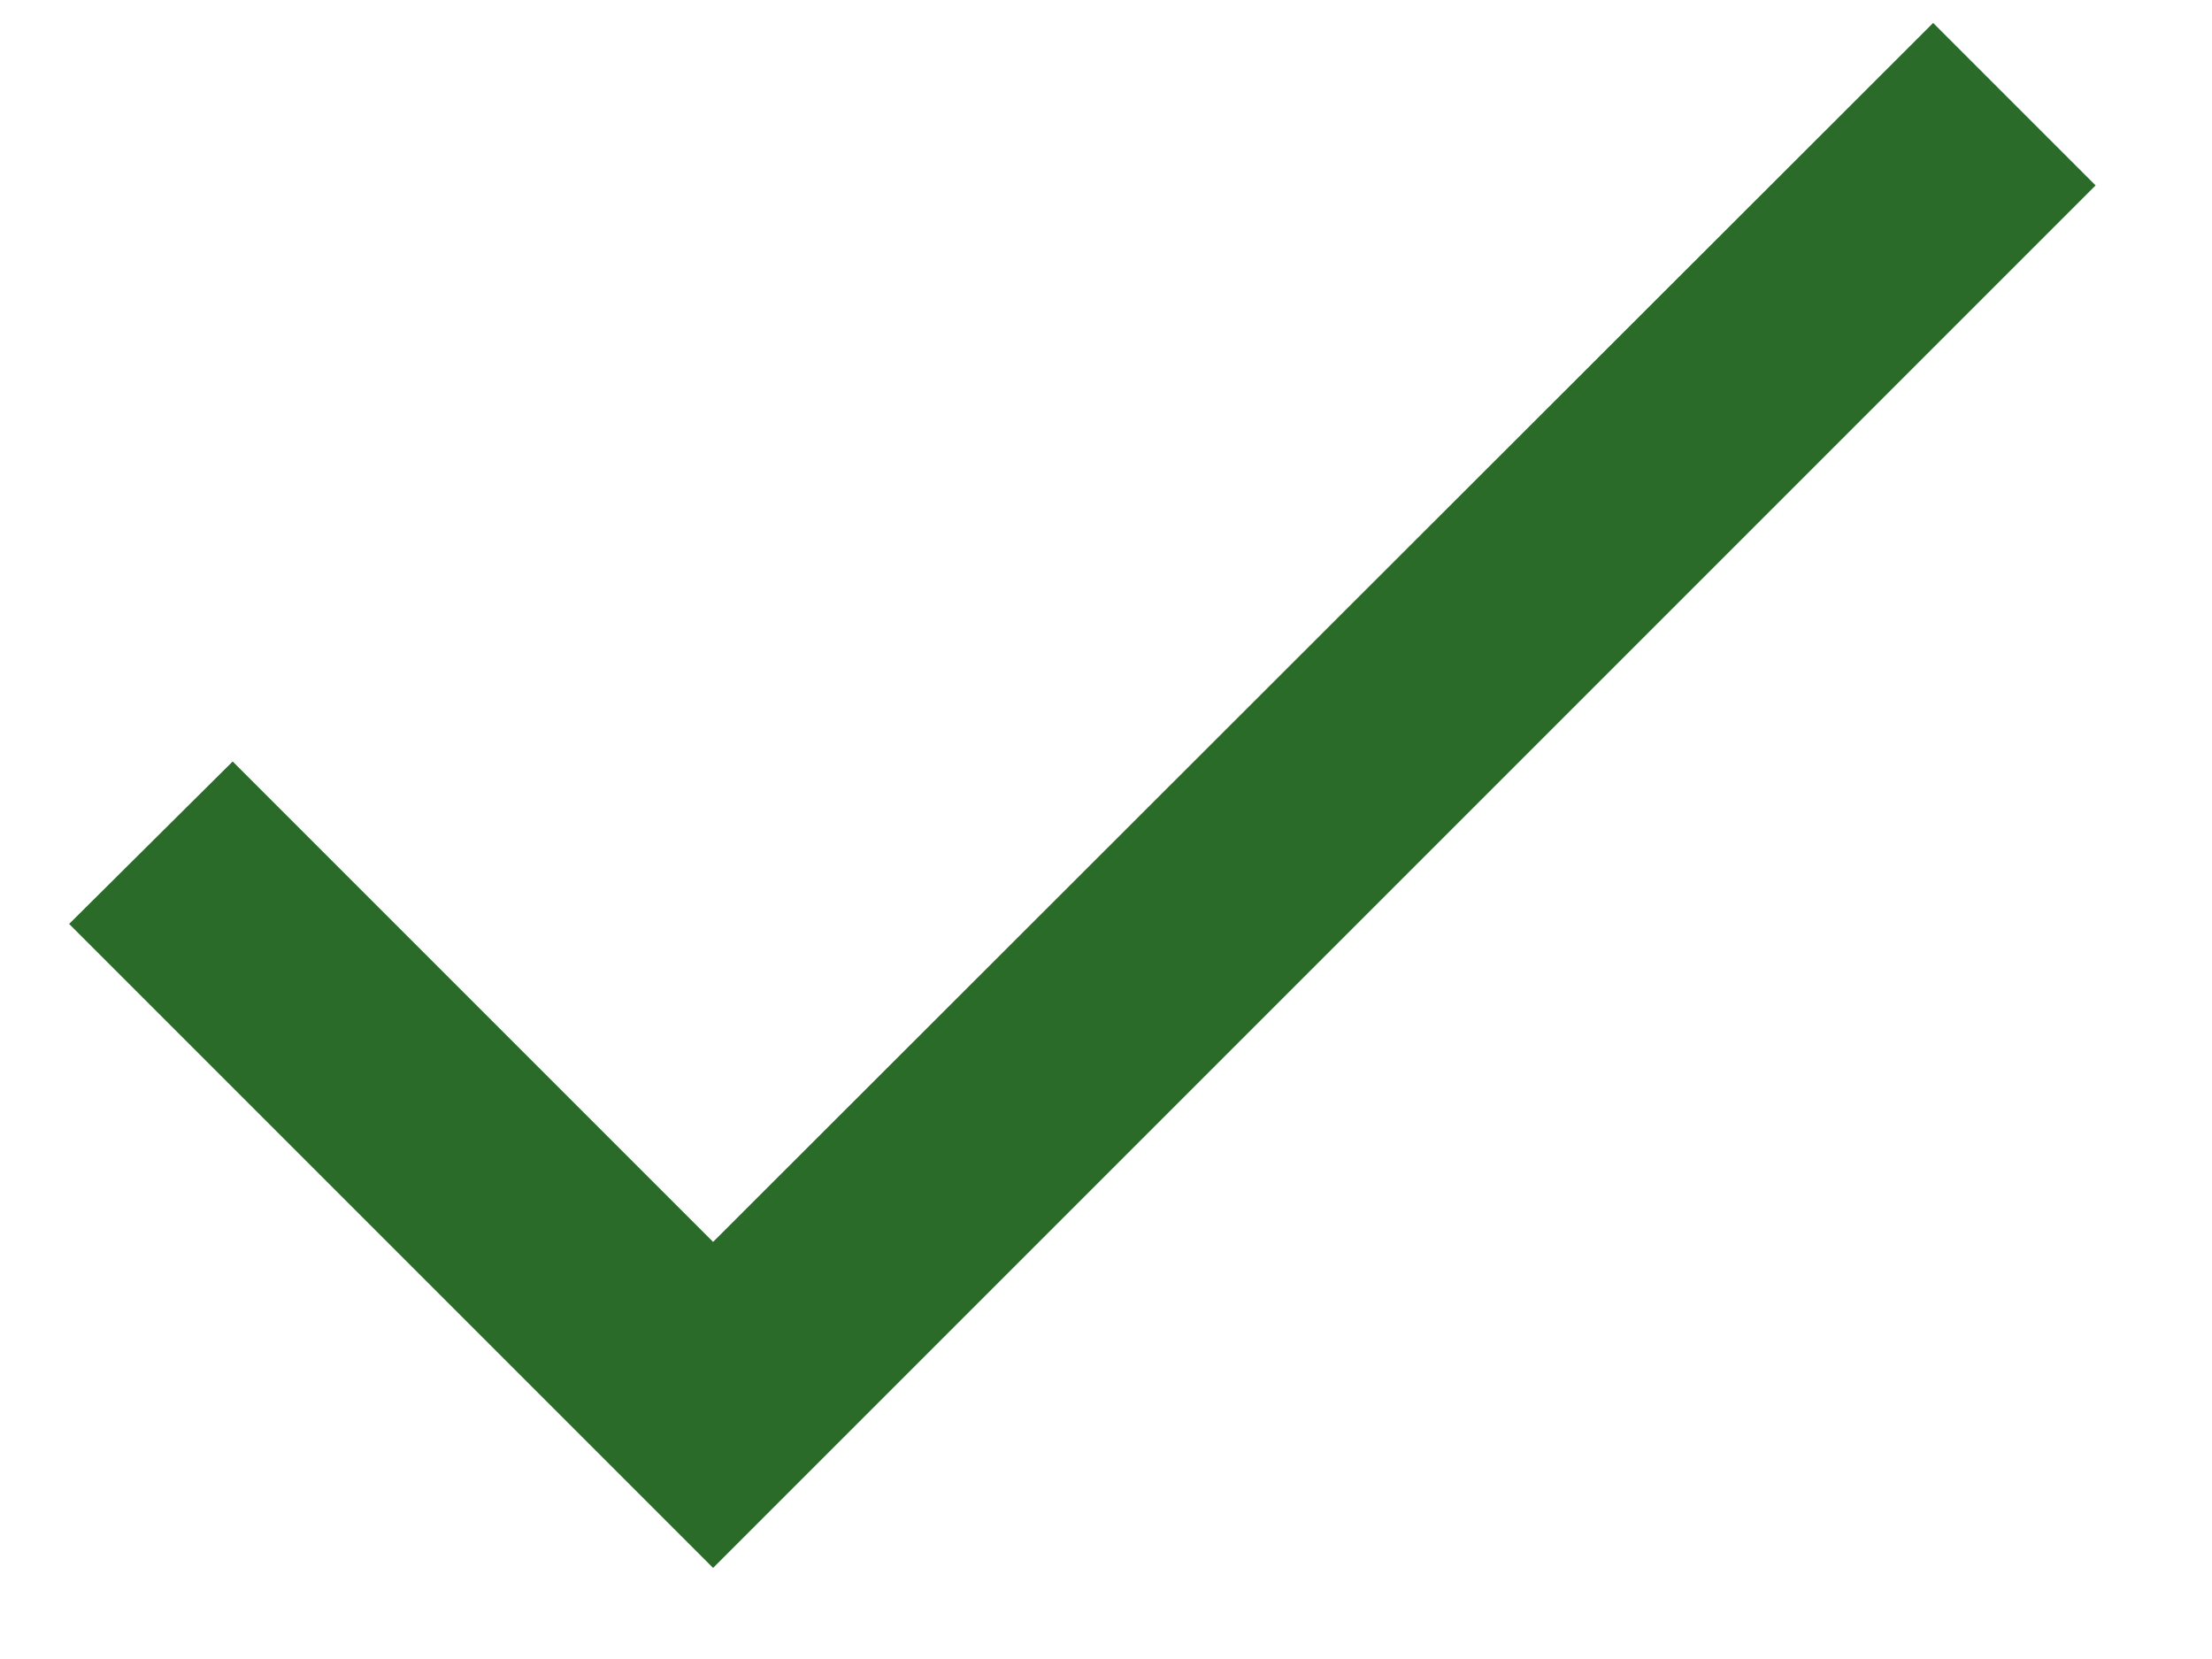 <svg width="16" height="12" viewBox="0 0 16 12" fill="none" xmlns="http://www.w3.org/2000/svg">
<path d="M5.158 8.983L1.683 5.508L0.5 6.683L5.158 11.341L15.158 1.341L13.983 0.166L5.158 8.983Z" fill="#2A6B29"/>
</svg>
